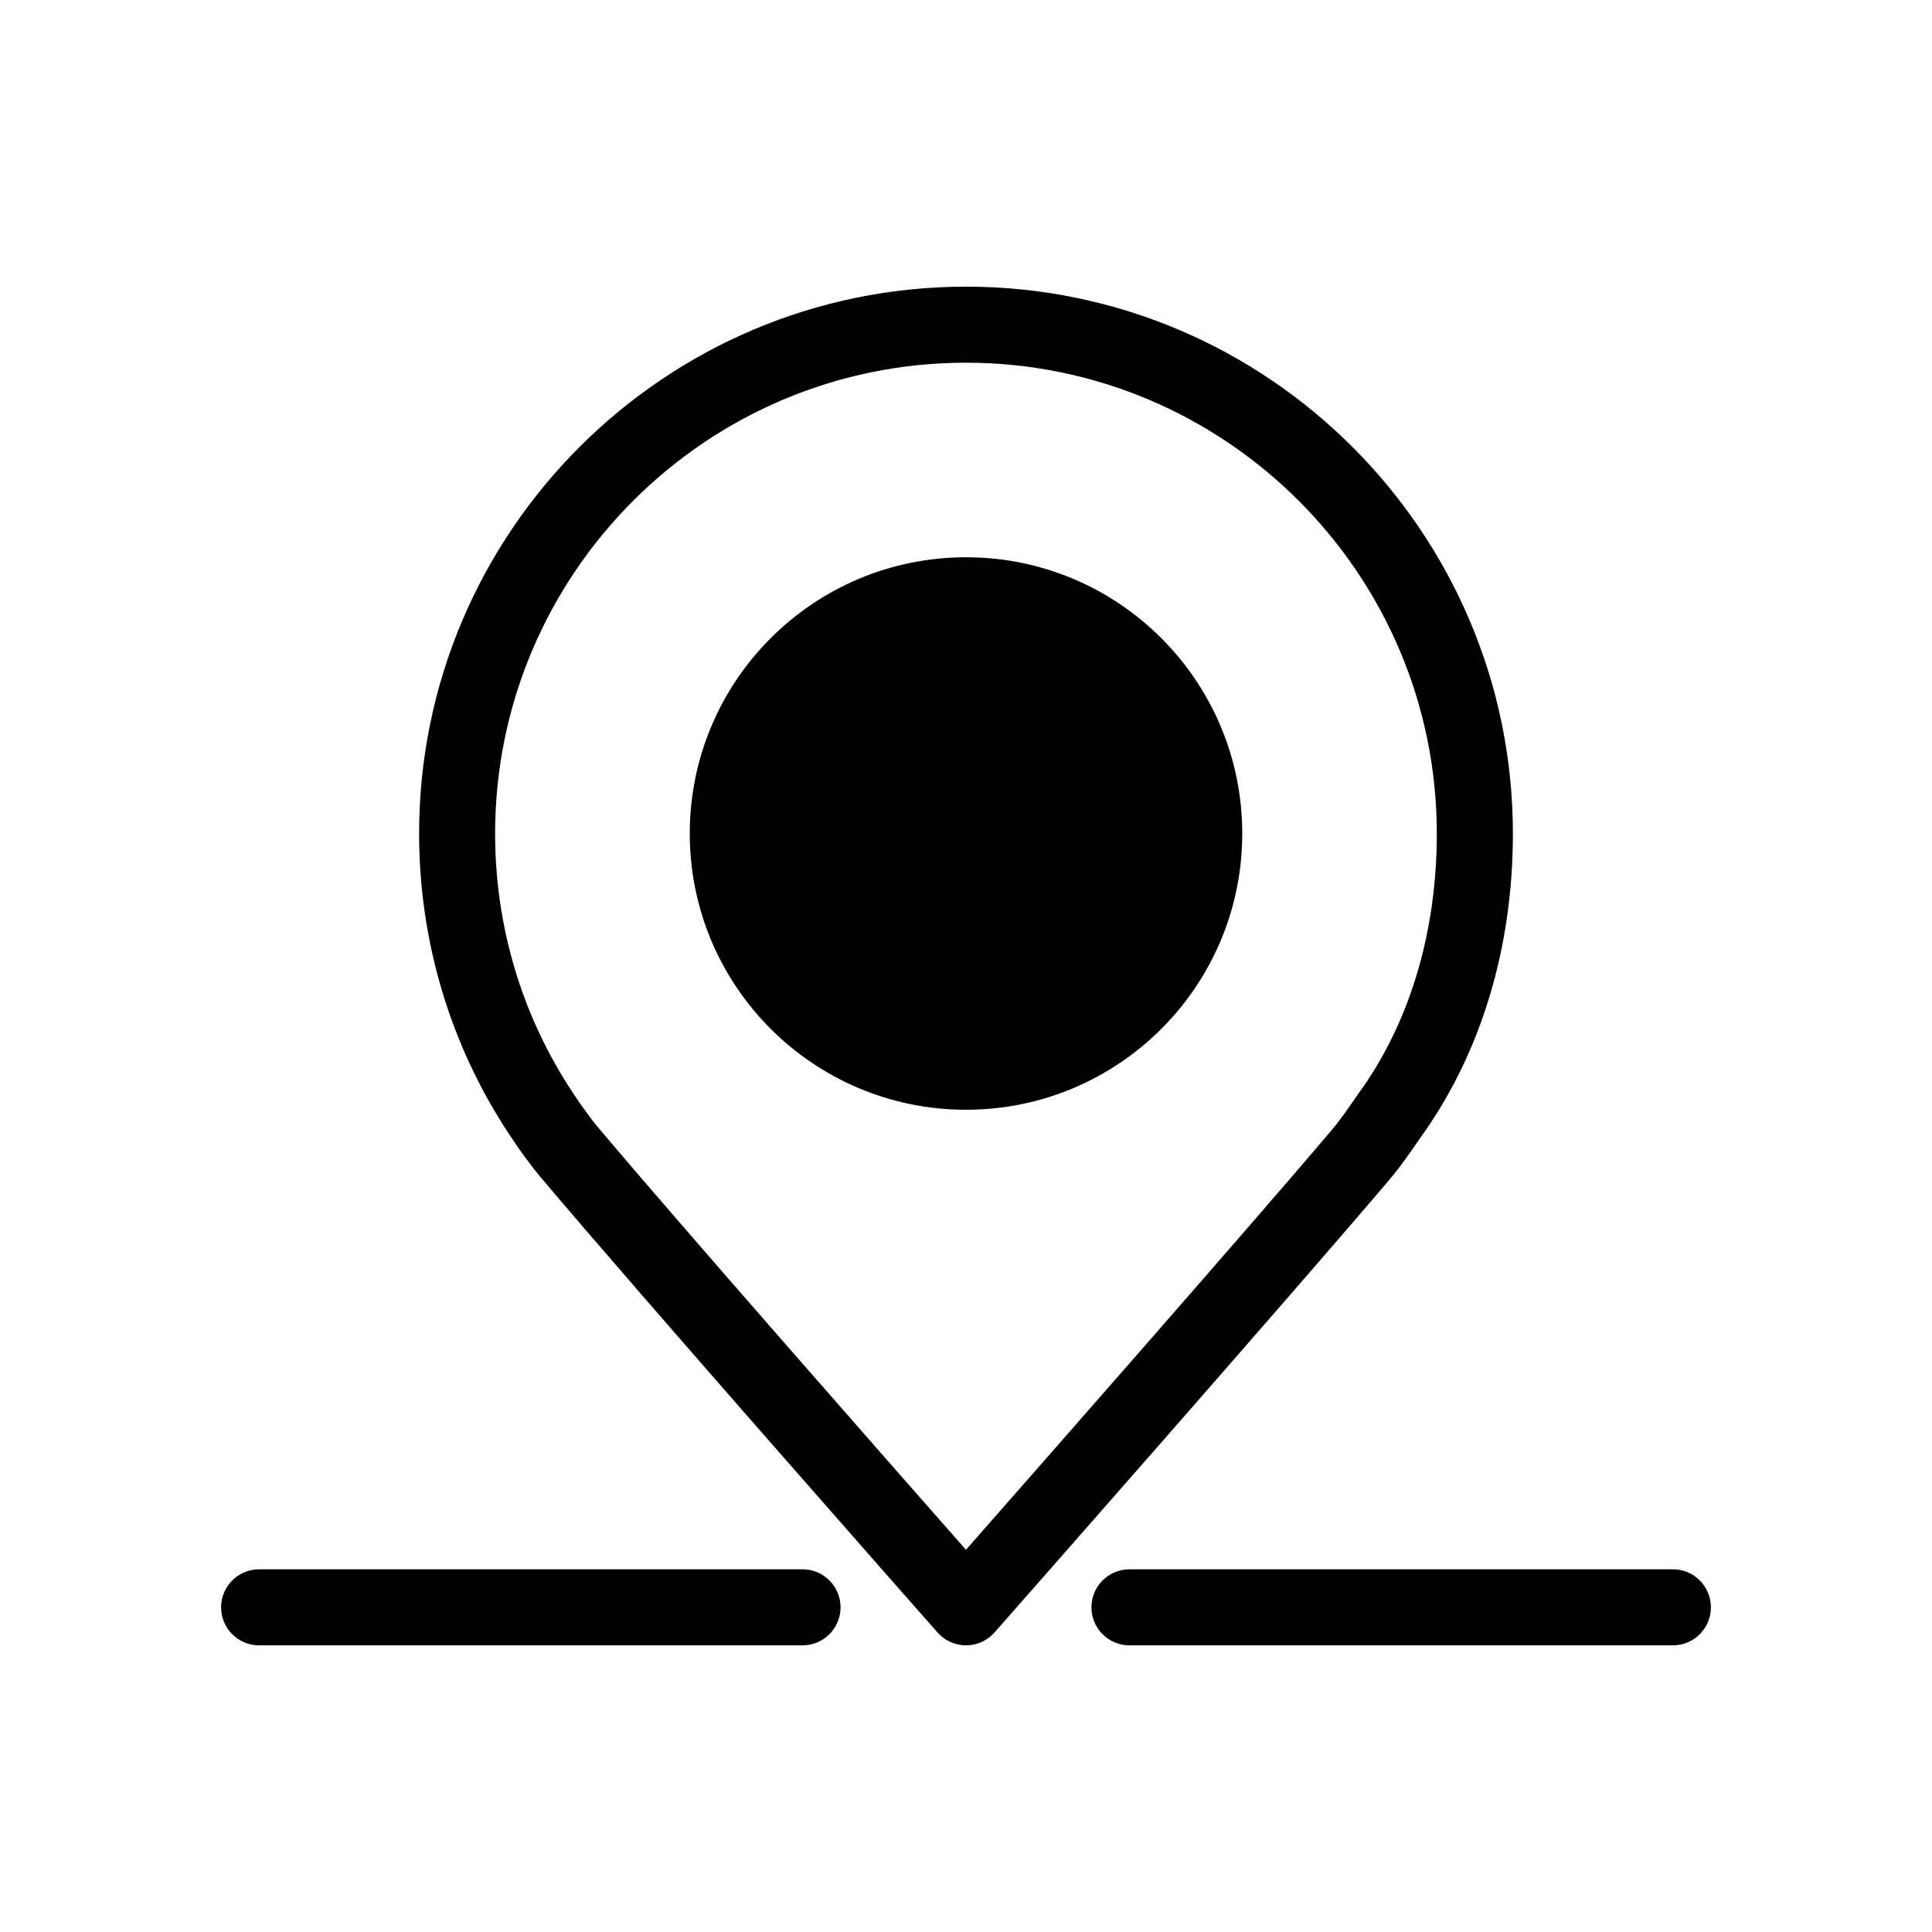 <?xml version="1.0" encoding="UTF-8"?>
<!-- Uploaded to: SVG Repo, www.svgrepo.com, Generator: SVG Repo Mixer Tools -->
<svg fill="#000000" width="800px" height="800px" version="1.1" viewBox="144 144 512 512" xmlns="http://www.w3.org/2000/svg">
 <g>
  <path d="m473.21 364.89c0 40.434-32.777 73.207-73.207 73.207-40.434 0-73.207-32.773-73.207-73.207 0-40.43 32.773-73.207 73.207-73.207 40.43 0 73.207 32.777 73.207 73.207"/>
  <path d="m519.45 446.9 2.008-2.894c-0.082 0.133-0.207 0.32-0.316 0.457 0.109-0.137 0.355-0.461 0.453-0.609 15.266-21.984 23.336-49.285 23.336-78.957 0-79.914-65.02-144.93-144.93-144.93-79.918 0-144.93 65.016-144.93 144.93 0 28.629 8.297 56.254 23.992 79.895 2.051 3.086 4.816 7.121 8.074 11.008 25.523 30.371 104.51 119.92 105.31 120.82 1.914 2.172 4.668 3.41 7.559 3.41h0.004c2.894 0 5.644-1.246 7.559-3.414 0.789-0.898 79.289-90.047 104.79-120.17 2.68-3.172 4.926-6.414 7.098-9.543zm-14.719-14.133-1.844 2.648c-1.988 2.867-3.867 5.578-5.922 8.016-20.684 24.434-76.602 88.102-96.973 111.28-20.465-23.238-76.738-87.246-97.43-111.87-2.609-3.113-4.965-6.547-6.723-9.195-13.492-20.324-20.629-44.094-20.629-68.746 0-68.805 55.977-124.78 124.78-124.78 68.805 0 124.78 55.977 124.78 124.78 0 25.539-6.824 48.871-19.562 67.223-0.086 0.113-0.387 0.52-0.477 0.645z"/>
  <path d="m356.68 559.88h-144.01c-5.566 0-10.078 4.512-10.078 10.078 0 5.566 4.512 10.078 10.078 10.078h144.01c5.566 0 10.078-4.512 10.078-10.078-0.004-5.566-4.516-10.078-10.078-10.078z"/>
  <path d="m587.33 559.88h-144.01c-5.566 0-10.078 4.512-10.078 10.078 0 5.566 4.512 10.078 10.078 10.078h144.01c5.566 0 10.078-4.512 10.078-10.078 0-5.566-4.512-10.078-10.078-10.078z"/>
 </g>
</svg>
